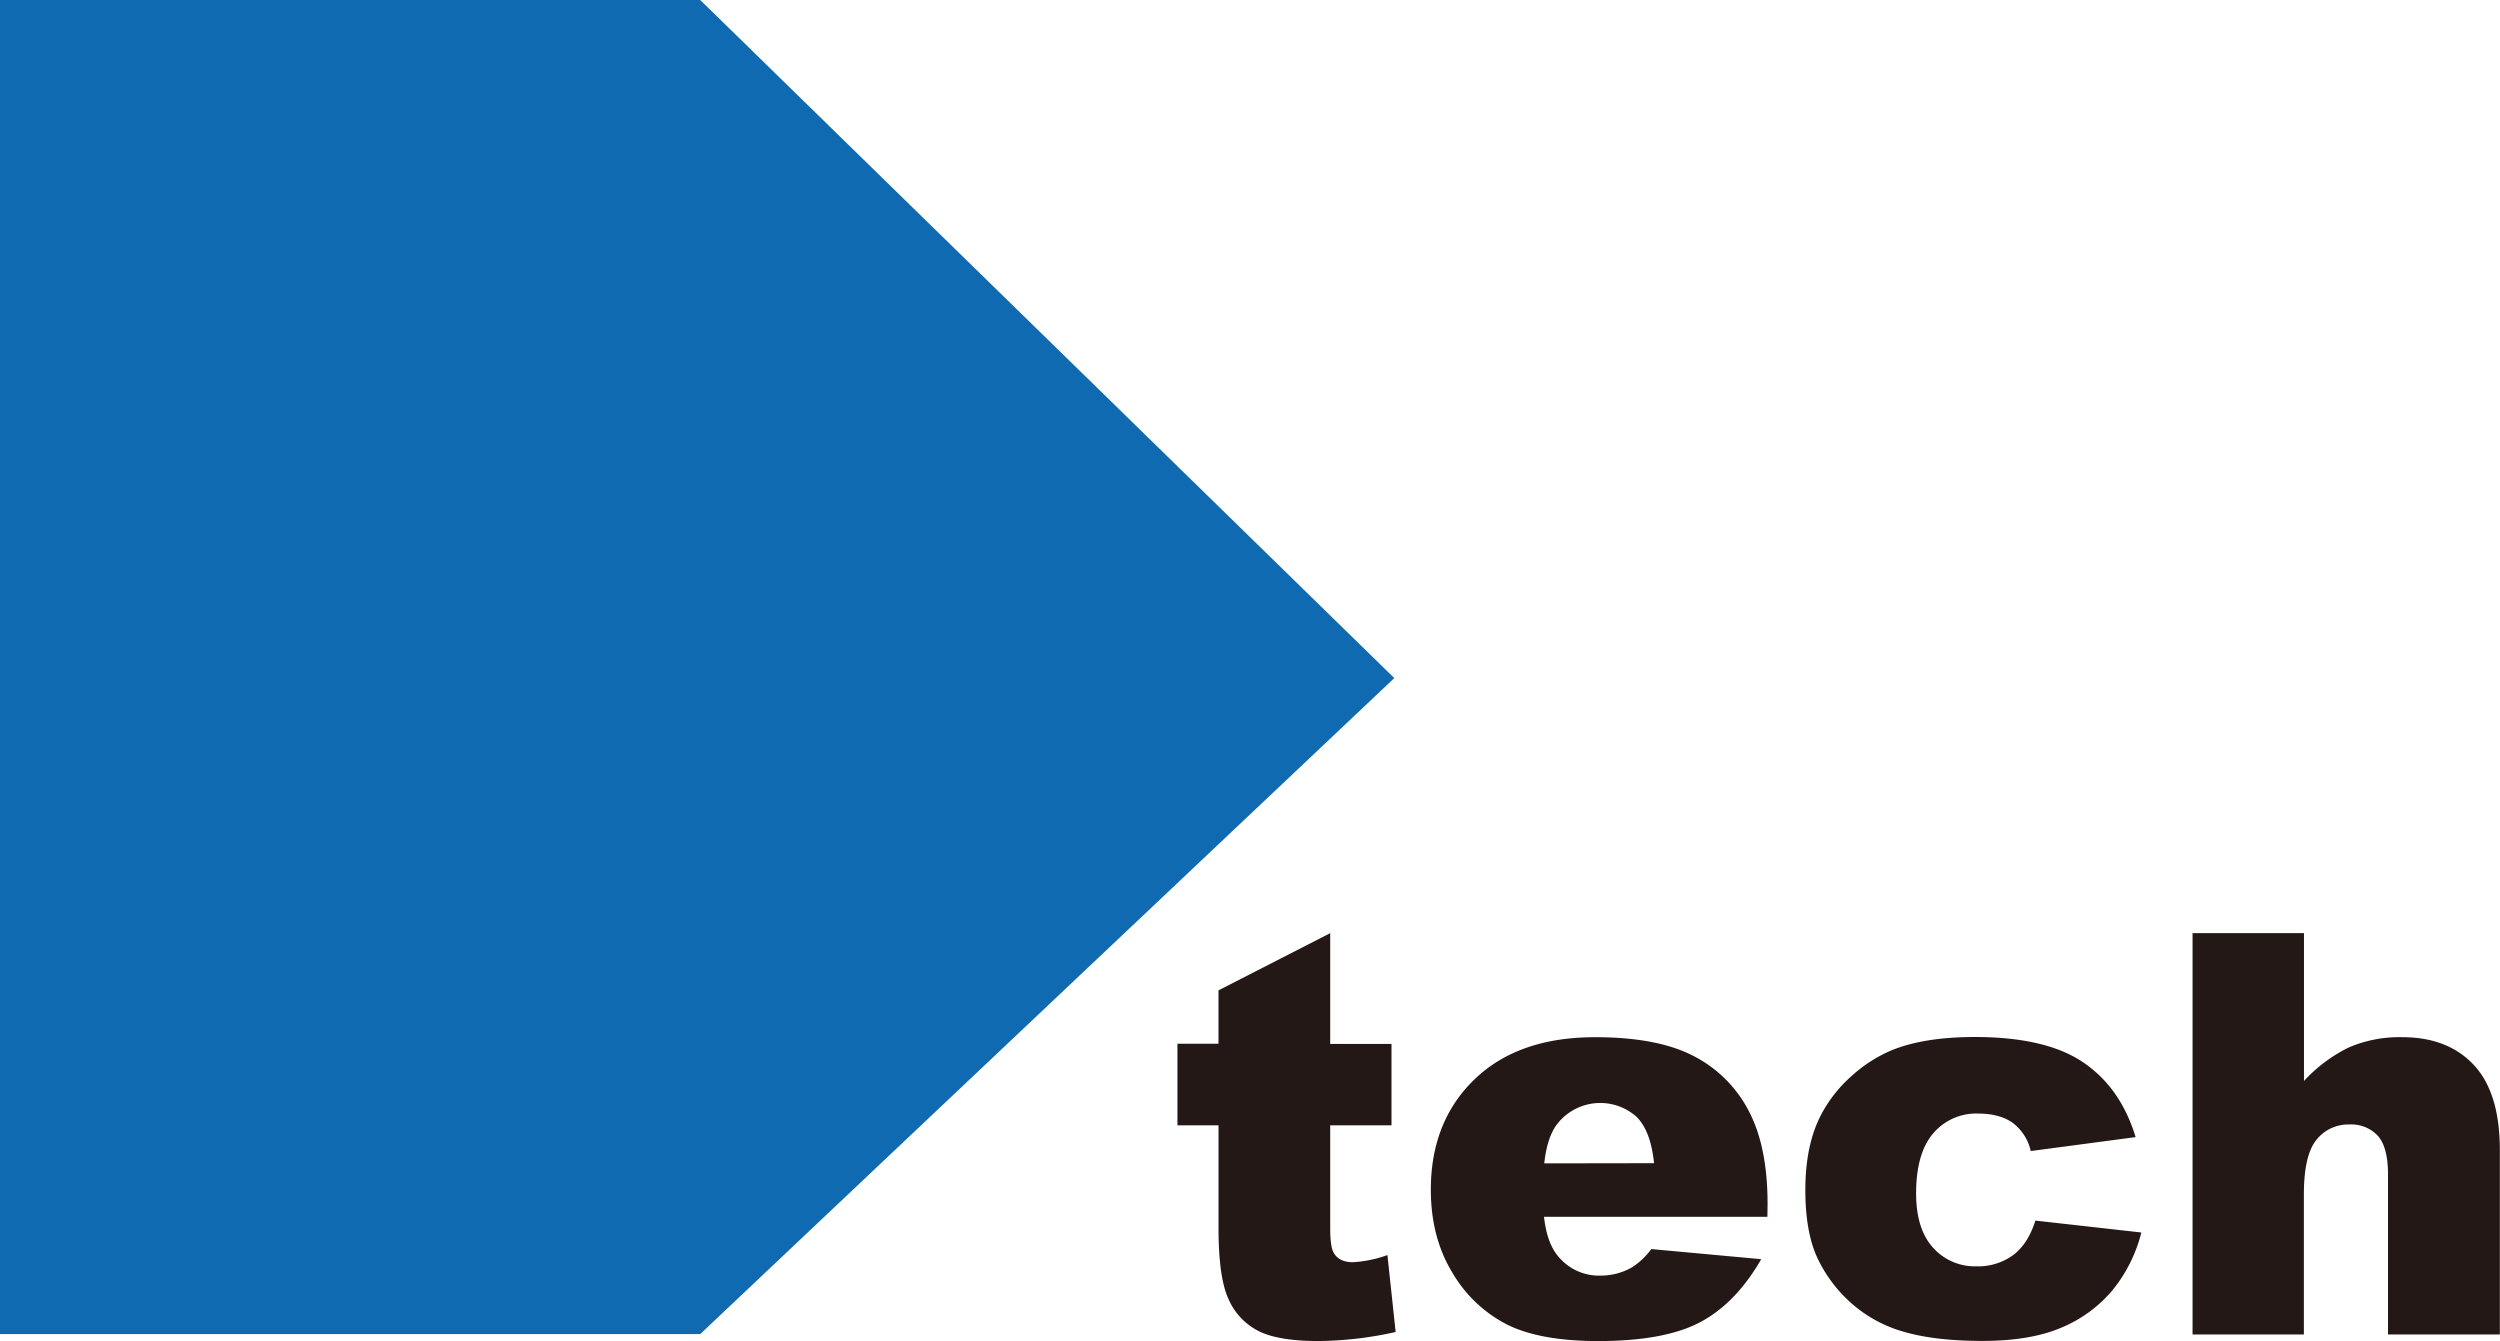 <svg xmlns="http://www.w3.org/2000/svg" viewBox="0 0 699.8 375.39"><defs><style>.cls-1{fill:#106ab2;}.cls-2{fill:#231815;}</style></defs><g id="レイヤー_2" data-name="レイヤー 2"><g id="レイヤー_1-2" data-name="レイヤー 1"><polygon class="cls-1" points="196 0 195.59 0 0 0 0 373.44 195.59 373.44 195.59 373.44 196 373.44 390.29 189.81 196 0"/><path class="cls-2" d="M372.35,261.21v31h17.16V315H372.35v28.83q0,5.21,1,6.89c1,1.73,2.81,2.6,5.37,2.6a34.37,34.37,0,0,0,9.65-2l2.3,21.53a101.85,101.85,0,0,1-21.61,2.53q-11.64,0-17.16-3a18.17,18.17,0,0,1-8.16-9.07q-2.66-6.07-2.65-19.7V315H329.59V292.16h11.49V277.22Z"/><path class="cls-2" d="M494.73,340.6H432.2q.84,7.5,4.06,11.18a14.77,14.77,0,0,0,11.8,5.29,17.65,17.65,0,0,0,8.74-2.3,20.62,20.62,0,0,0,5.44-5.13L493,352.47q-7.05,12.27-17,17.59t-28.58,5.33q-16.17,0-25.44-4.56a37.43,37.43,0,0,1-15.37-14.49q-6.09-9.91-6.09-23.33,0-19.08,12.23-30.88t33.75-11.8q17.48,0,27.59,5.28a35.73,35.73,0,0,1,15.4,15.33q5.3,10,5.29,26.13Zm-31.73-15q-.92-9-4.86-12.95a15.27,15.27,0,0,0-22.26,2q-2.83,3.69-3.61,11Z"/><path class="cls-2" d="M569.75,341.67,599.41,345a41.72,41.72,0,0,1-8,16.06,37.32,37.32,0,0,1-14.29,10.53q-8.7,3.75-22.11,3.76-12.94,0-21.57-2.41a37.75,37.75,0,0,1-14.83-7.81,39.41,39.41,0,0,1-9.73-12.67q-3.52-7.28-3.53-19.3,0-12.56,4.3-20.9a37.75,37.75,0,0,1,8.58-11,39.44,39.44,0,0,1,11.19-7.23q9.12-3.75,23.37-3.75,19.92,0,30.38,7.12T597.8,318.3l-29.35,3.9a13.57,13.57,0,0,0-5-7.85q-3.64-2.64-9.77-2.64a15.75,15.75,0,0,0-12.53,5.54q-4.78,5.55-4.79,16.79,0,10,4.75,15.22a15.69,15.69,0,0,0,12.11,5.21,16.64,16.64,0,0,0,10.31-3.15Q567.68,348.19,569.75,341.67Z"/><path class="cls-2" d="M613.74,261.21h31.19v41.38a42,42,0,0,1,12.64-9.43,35.93,35.93,0,0,1,14.87-2.83q12.72,0,20,7.74t7.32,23.75v51.73H668.45V328.79q0-7.65-2.83-10.84a10.13,10.13,0,0,0-8-3.18,11.34,11.34,0,0,0-9.2,4.29q-3.53,4.29-3.52,15.41v39.08H613.74Z"/></g></g></svg>